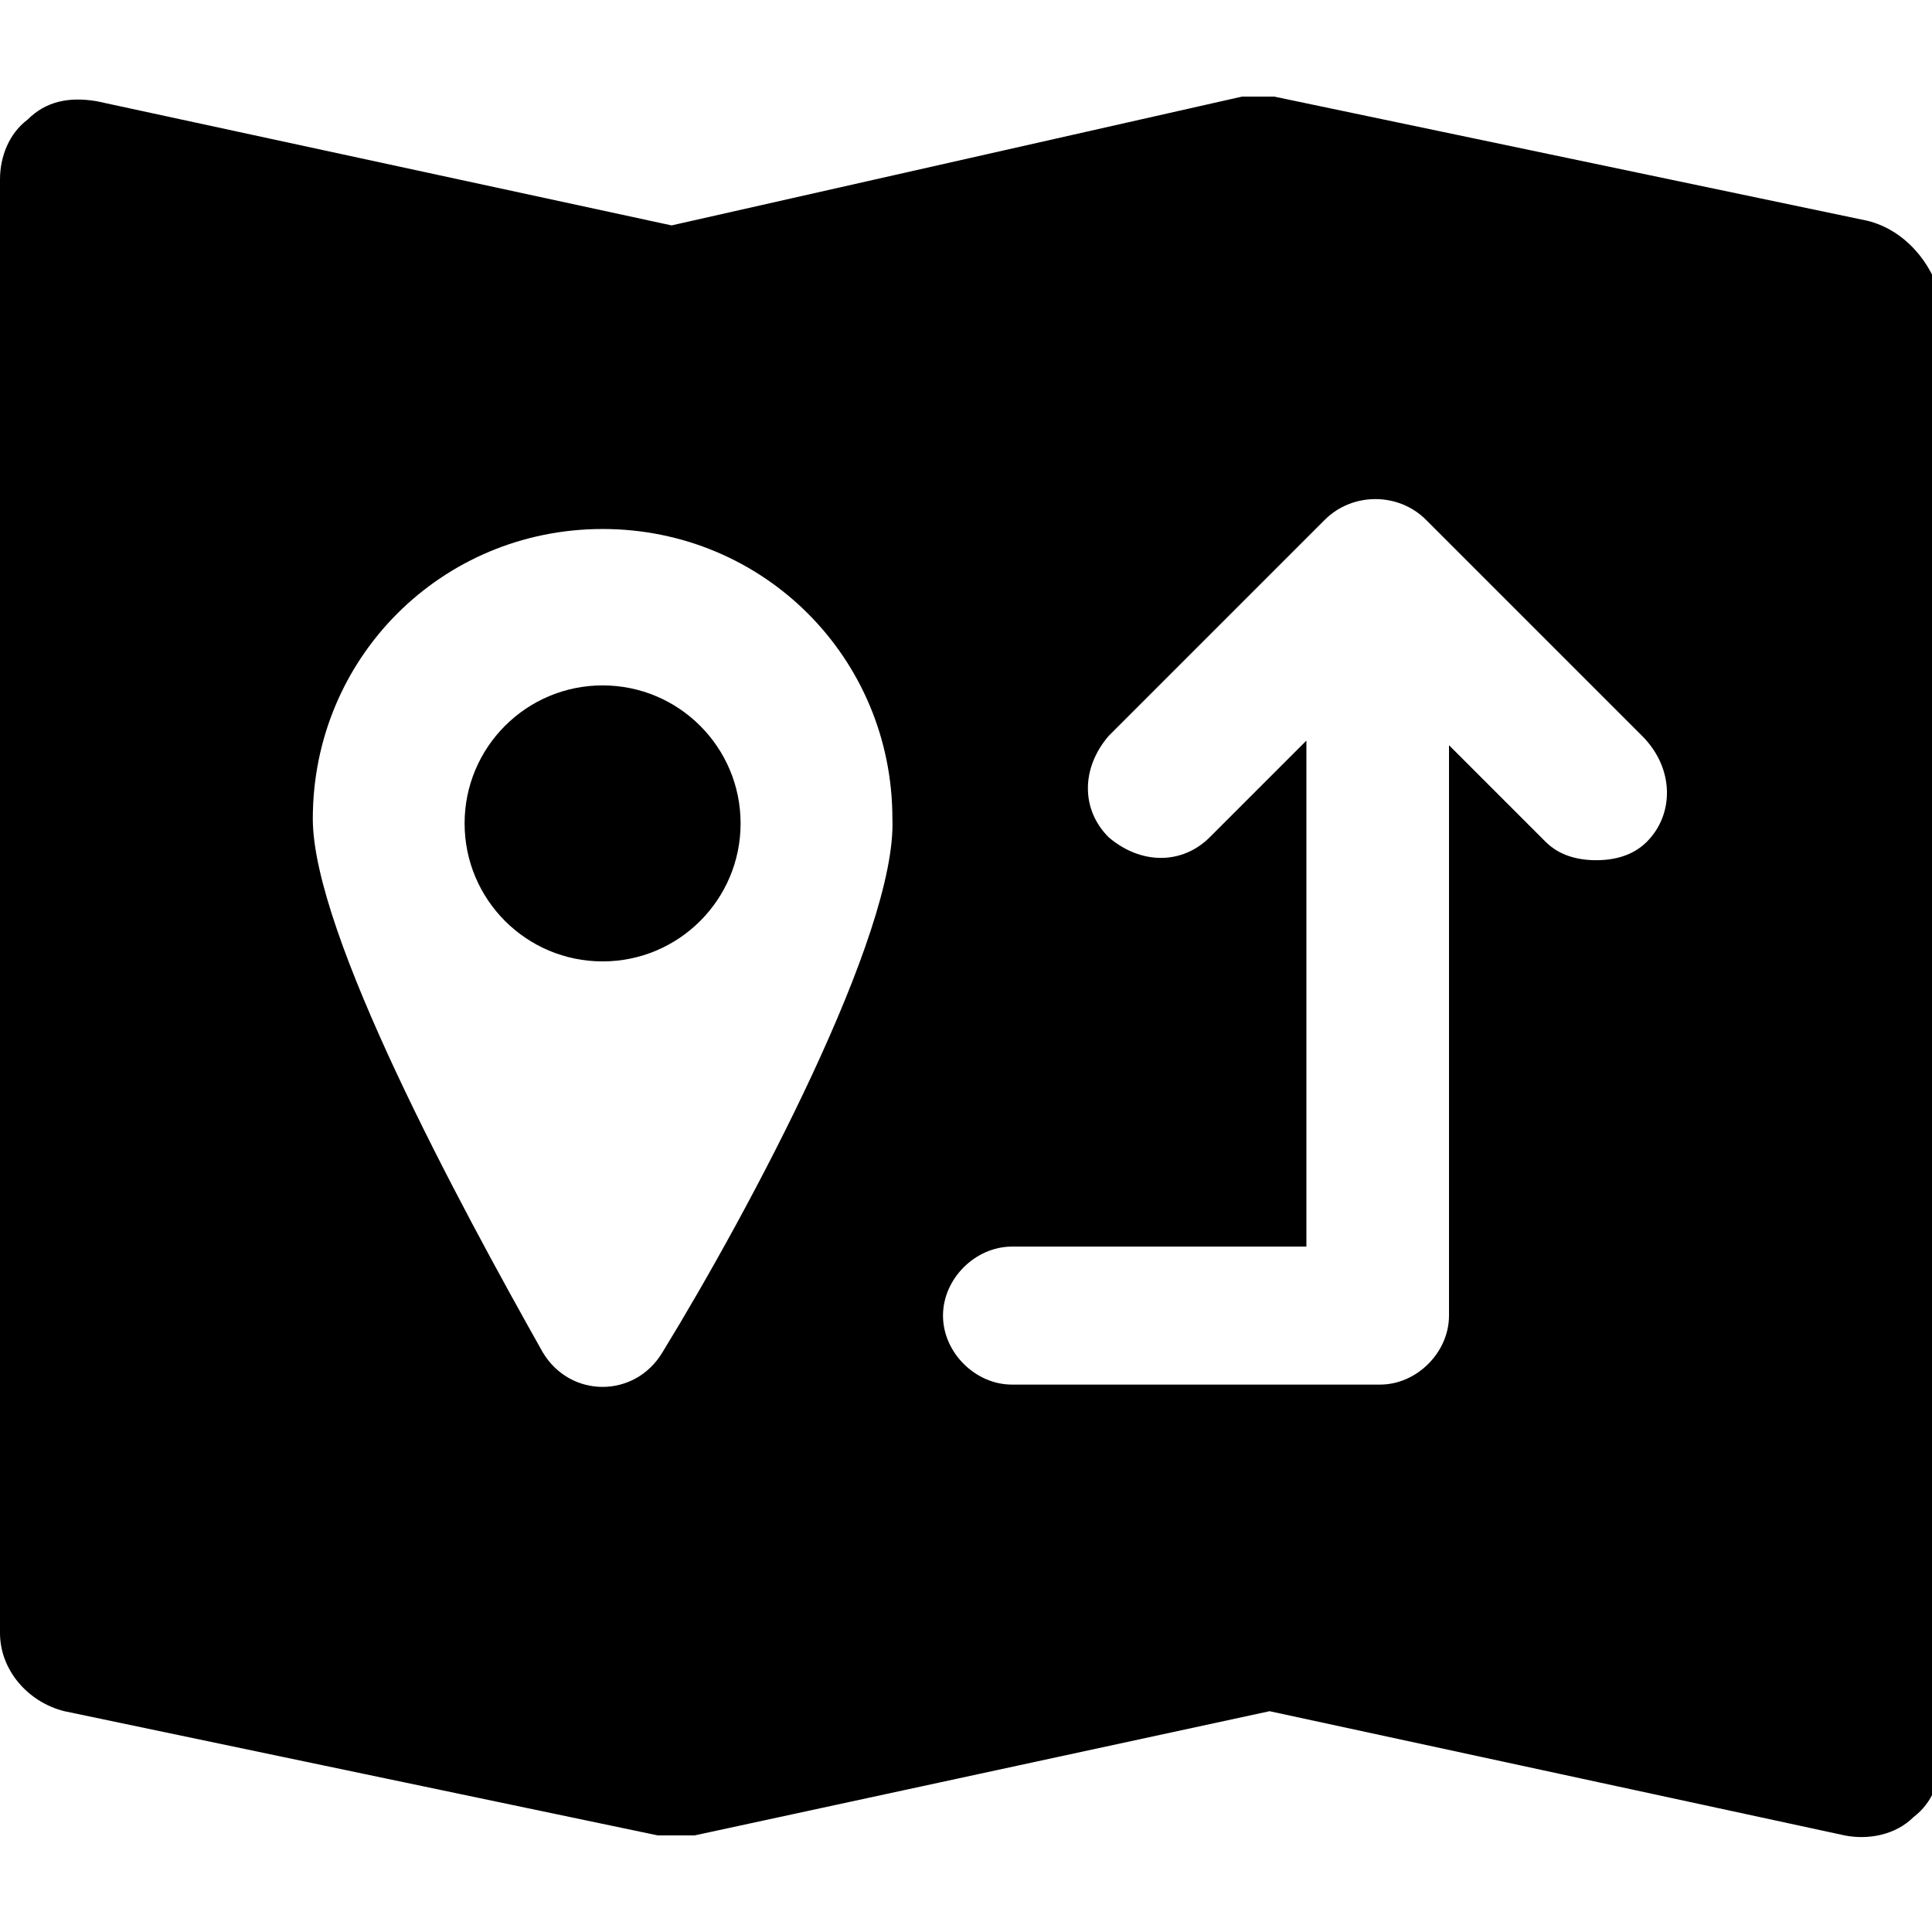 <?xml version="1.0" encoding="utf-8"?>
<!-- Generator: Adobe Illustrator 27.2.0, SVG Export Plug-In . SVG Version: 6.00 Build 0)  -->
<svg version="1.1" id="Layer_1" xmlns="http://www.w3.org/2000/svg" xmlns:xlink="http://www.w3.org/1999/xlink" x="0px" y="0px"
	 viewBox="0 0 42 42" style="enable-background:new 0 0 42 42;" xml:space="preserve">
<g>
	<path d="M40.6,4.8L27.7,2.1c-0.2,0-0.5,0-0.7,0L14.6,4.9L2.1,2.2C1.5,2.1,1,2.2,0.6,2.6C0.2,2.9,0,3.4,0,3.9v31.6
		c0,0.8,0.6,1.5,1.4,1.7l12.9,2.7c0.1,0,0.2,0,0.4,0c0.1,0,0.3,0,0.4,0l12.5-2.7l12.5,2.7c0.5,0.1,1.1,0,1.5-0.4
		c0.4-0.3,0.6-0.8,0.6-1.3V6.5C42,5.7,41.4,5,40.6,4.8z M14.4,29.4c-0.6,1-2,1-2.6,0c-1.8-3.2-5-9.1-5-11.6c0-3.5,2.8-6.3,6.3-6.3
		s6.3,2.8,6.3,6.3C19.5,20.3,16.3,26.3,14.4,29.4z M35.8,18.3c-0.3,0.3-0.7,0.4-1.1,0.4c-0.4,0-0.8-0.1-1.1-0.4l-2.1-2.1v12.4
		c0,0.8-0.7,1.5-1.5,1.5h-8c-0.8,0-1.5-0.7-1.5-1.5c0-0.8,0.7-1.5,1.5-1.5h6.4v-11l-2.1,2.1c-0.6,0.6-1.5,0.6-2.2,0
		c-0.6-0.6-0.6-1.5,0-2.2l4.7-4.7c0.6-0.6,1.6-0.6,2.2,0l4.7,4.7C36.4,16.7,36.4,17.7,35.8,18.3z"/>
	<circle cx="13.1" cy="17.9" r="3"/>
</g>
</svg>
